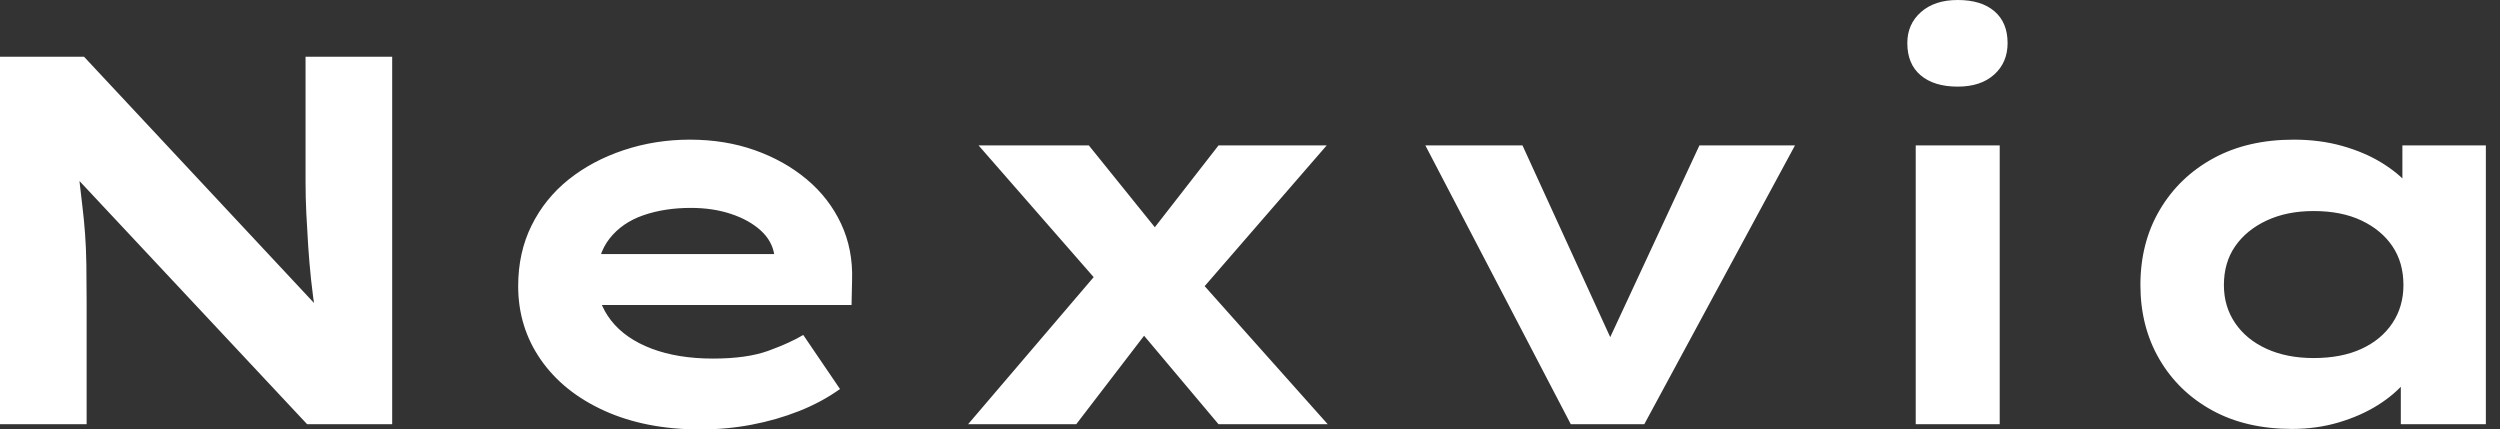 <svg baseProfile="full" height="28" version="1.1" viewBox="0 0 163 28" width="163" xmlns="http://www.w3.org/2000/svg" xmlns:ev="http://www.w3.org/2001/xml-events" xmlns:xlink="http://www.w3.org/1999/xlink"><rect x="0" y="0" width="163" height="28" fill="#333333" stroke="none"/><defs /><g><path d="M5.066 27.658V3.697H10.543L26.528 20.812L25.672 20.641Q25.467 19.374 25.347 18.227Q25.227 17.081 25.159 16.02Q25.09 14.958 25.039 13.932Q24.988 12.905 24.988 11.826Q24.988 10.748 24.988 9.619V3.697H30.636V27.658H25.09L8.557 9.995L10.029 10.235Q10.166 11.056 10.252 11.844Q10.337 12.631 10.44 13.469Q10.543 14.308 10.611 15.232Q10.68 16.156 10.697 17.252Q10.714 18.347 10.714 19.648V27.658Z M50.729 28.0Q47.169 28.0 44.482 26.785Q41.795 25.57 40.323 23.447Q38.851 21.325 38.851 18.655Q38.851 16.465 39.724 14.702Q40.597 12.939 42.137 11.707Q43.677 10.474 45.731 9.79Q47.785 9.105 50.044 9.105Q52.337 9.105 54.271 9.79Q56.205 10.474 57.66 11.689Q59.115 12.905 59.902 14.582Q60.689 16.259 60.621 18.279L60.587 19.888H42.65L41.863 16.567H56.137L55.555 17.32V16.636Q55.418 15.711 54.665 15.027Q53.912 14.342 52.731 13.949Q51.55 13.555 50.112 13.555Q48.401 13.555 47.015 14.034Q45.628 14.513 44.807 15.557Q43.985 16.601 43.985 18.244Q43.985 19.716 44.91 20.897Q45.834 22.078 47.545 22.729Q49.257 23.379 51.55 23.379Q53.775 23.379 55.178 22.866Q56.582 22.352 57.438 21.839L59.834 25.364Q58.636 26.22 57.164 26.802Q55.692 27.384 54.066 27.692Q52.44 28.0 50.729 28.0Z M84.513 27.658 78.523 20.538 77.394 19.237 68.87 9.482H76.059L81.193 15.848L82.357 17.252L91.633 27.658ZM68.186 27.658 76.983 17.355 80.645 20.606 75.237 27.658ZM82.631 19.785 79.105 16.43 84.513 9.482H91.565Z M107.482 27.658 98 9.482H104.333L110.802 23.619L109.227 23.756L115.868 9.482H122.098L112.274 27.658Z M129.971 27.658V9.482H135.447V27.658ZM132.709 5.648Q131.169 5.648 130.296 4.912Q129.423 4.176 129.423 2.807Q129.423 1.575 130.313 0.787Q131.203 0.0 132.709 0.0Q134.249 0.0 135.105 0.736Q135.961 1.472 135.961 2.807Q135.961 4.073 135.088 4.861Q134.215 5.648 132.709 5.648Z M154.513 27.966Q151.501 27.966 149.293 26.751Q147.086 25.535 145.853 23.413Q144.621 21.291 144.621 18.587Q144.621 15.814 145.888 13.675Q147.154 11.535 149.379 10.32Q151.604 9.105 154.616 9.105Q156.328 9.105 157.782 9.516Q159.237 9.927 160.35 10.611Q161.462 11.296 162.147 12.1Q162.831 12.905 163.002 13.692L161.702 13.795V9.482H167.144V27.658H161.599V22.797L162.729 23.105Q162.626 23.995 161.924 24.851Q161.222 25.707 160.11 26.408Q158.998 27.11 157.56 27.538Q156.122 27.966 154.513 27.966ZM155.917 23.345Q157.731 23.345 159.032 22.746Q160.333 22.147 161.051 21.068Q161.77 19.99 161.77 18.587Q161.77 17.115 161.051 16.054Q160.333 14.993 159.032 14.377Q157.731 13.76 155.917 13.76Q154.171 13.76 152.853 14.377Q151.535 14.993 150.8 16.054Q150.064 17.115 150.064 18.587Q150.064 19.99 150.8 21.068Q151.535 22.147 152.853 22.746Q154.171 23.345 155.917 23.345Z " fill="rgb(255,255,255)" transform="translate(-5.066, 0)" /></g></svg>